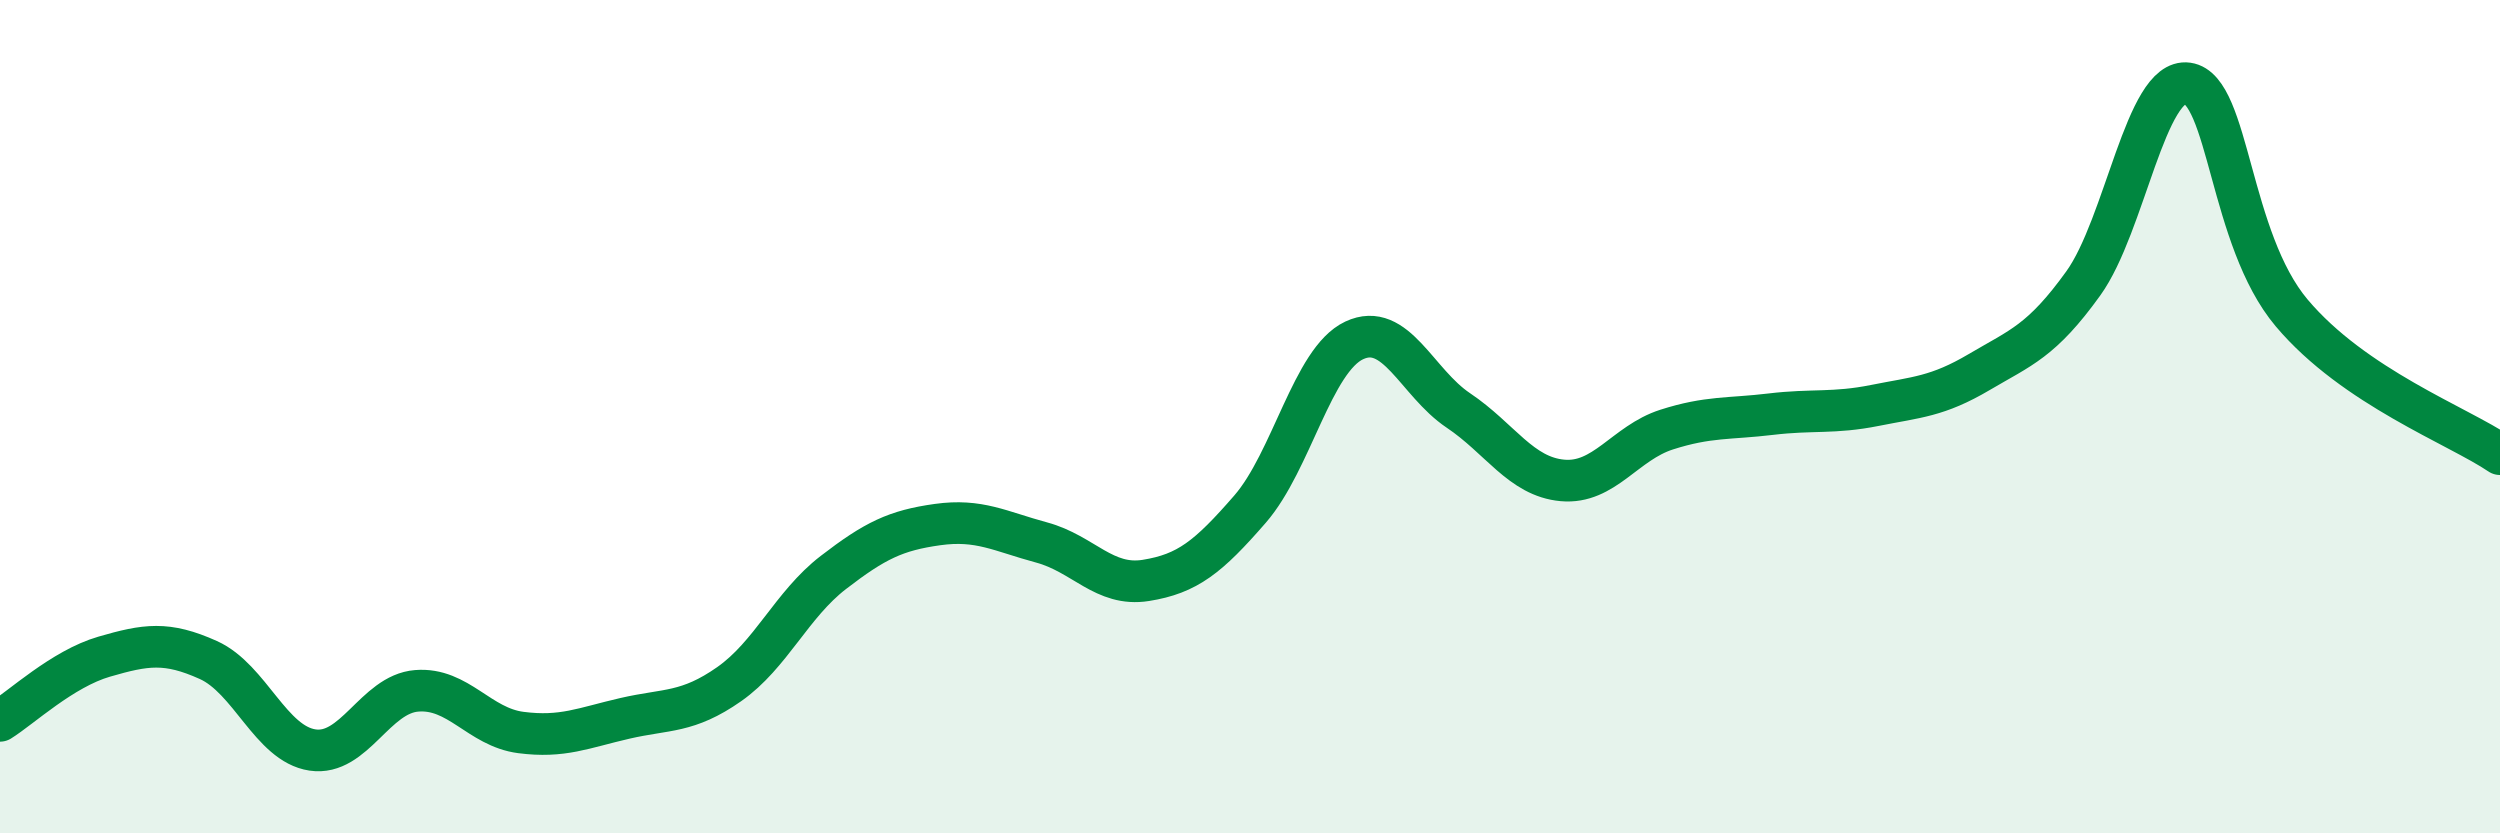 
    <svg width="60" height="20" viewBox="0 0 60 20" xmlns="http://www.w3.org/2000/svg">
      <path
        d="M 0,17.3 C 0.5,16.99 1.5,16.05 2.5,15.76 C 3.5,15.47 4,15.39 5,15.84 C 6,16.29 6.5,17.85 7.5,18 C 8.5,18.15 9,16.66 10,16.58 C 11,16.5 11.5,17.45 12.5,17.58 C 13.5,17.71 14,17.47 15,17.24 C 16,17.01 16.5,17.12 17.5,16.42 C 18.5,15.72 19,14.51 20,13.74 C 21,12.97 21.5,12.73 22.5,12.59 C 23.5,12.45 24,12.75 25,13.02 C 26,13.29 26.5,14.09 27.5,13.93 C 28.5,13.77 29,13.37 30,12.22 C 31,11.07 31.5,8.64 32.5,8.17 C 33.5,7.7 34,9.18 35,9.85 C 36,10.52 36.5,11.44 37.5,11.53 C 38.5,11.62 39,10.63 40,10.31 C 41,9.99 41.5,10.06 42.5,9.94 C 43.5,9.82 44,9.93 45,9.73 C 46,9.53 46.5,9.52 47.5,8.93 C 48.5,8.34 49,8.19 50,6.8 C 51,5.41 51.5,1.86 52.5,2 C 53.5,2.14 53.5,5.73 55,7.51 C 56.5,9.29 59,10.22 60,10.9L60 20L0 20Z"
        fill="#008740"
        opacity="0.1"
        stroke-linecap="round"
        stroke-linejoin="round"
      />
      <path
        d="M 0,17.3 C 0.5,16.99 1.5,16.05 2.5,15.76 C 3.5,15.47 4,15.39 5,15.84 C 6,16.29 6.5,17.85 7.5,18 C 8.5,18.15 9,16.66 10,16.58 C 11,16.5 11.5,17.45 12.5,17.58 C 13.5,17.71 14,17.47 15,17.24 C 16,17.01 16.5,17.12 17.5,16.42 C 18.5,15.72 19,14.51 20,13.74 C 21,12.97 21.5,12.73 22.5,12.59 C 23.5,12.45 24,12.75 25,13.02 C 26,13.29 26.5,14.09 27.5,13.93 C 28.5,13.77 29,13.37 30,12.22 C 31,11.07 31.5,8.64 32.5,8.17 C 33.5,7.7 34,9.18 35,9.85 C 36,10.52 36.5,11.44 37.5,11.53 C 38.5,11.62 39,10.63 40,10.31 C 41,9.99 41.5,10.06 42.5,9.94 C 43.5,9.82 44,9.93 45,9.73 C 46,9.53 46.5,9.52 47.5,8.93 C 48.5,8.34 49,8.19 50,6.8 C 51,5.41 51.5,1.86 52.5,2 C 53.5,2.14 53.5,5.73 55,7.51 C 56.5,9.29 59,10.22 60,10.9"
        stroke="#008740"
        stroke-width="1"
        fill="none"
        stroke-linecap="round"
        stroke-linejoin="round"
      />
    </svg>
  